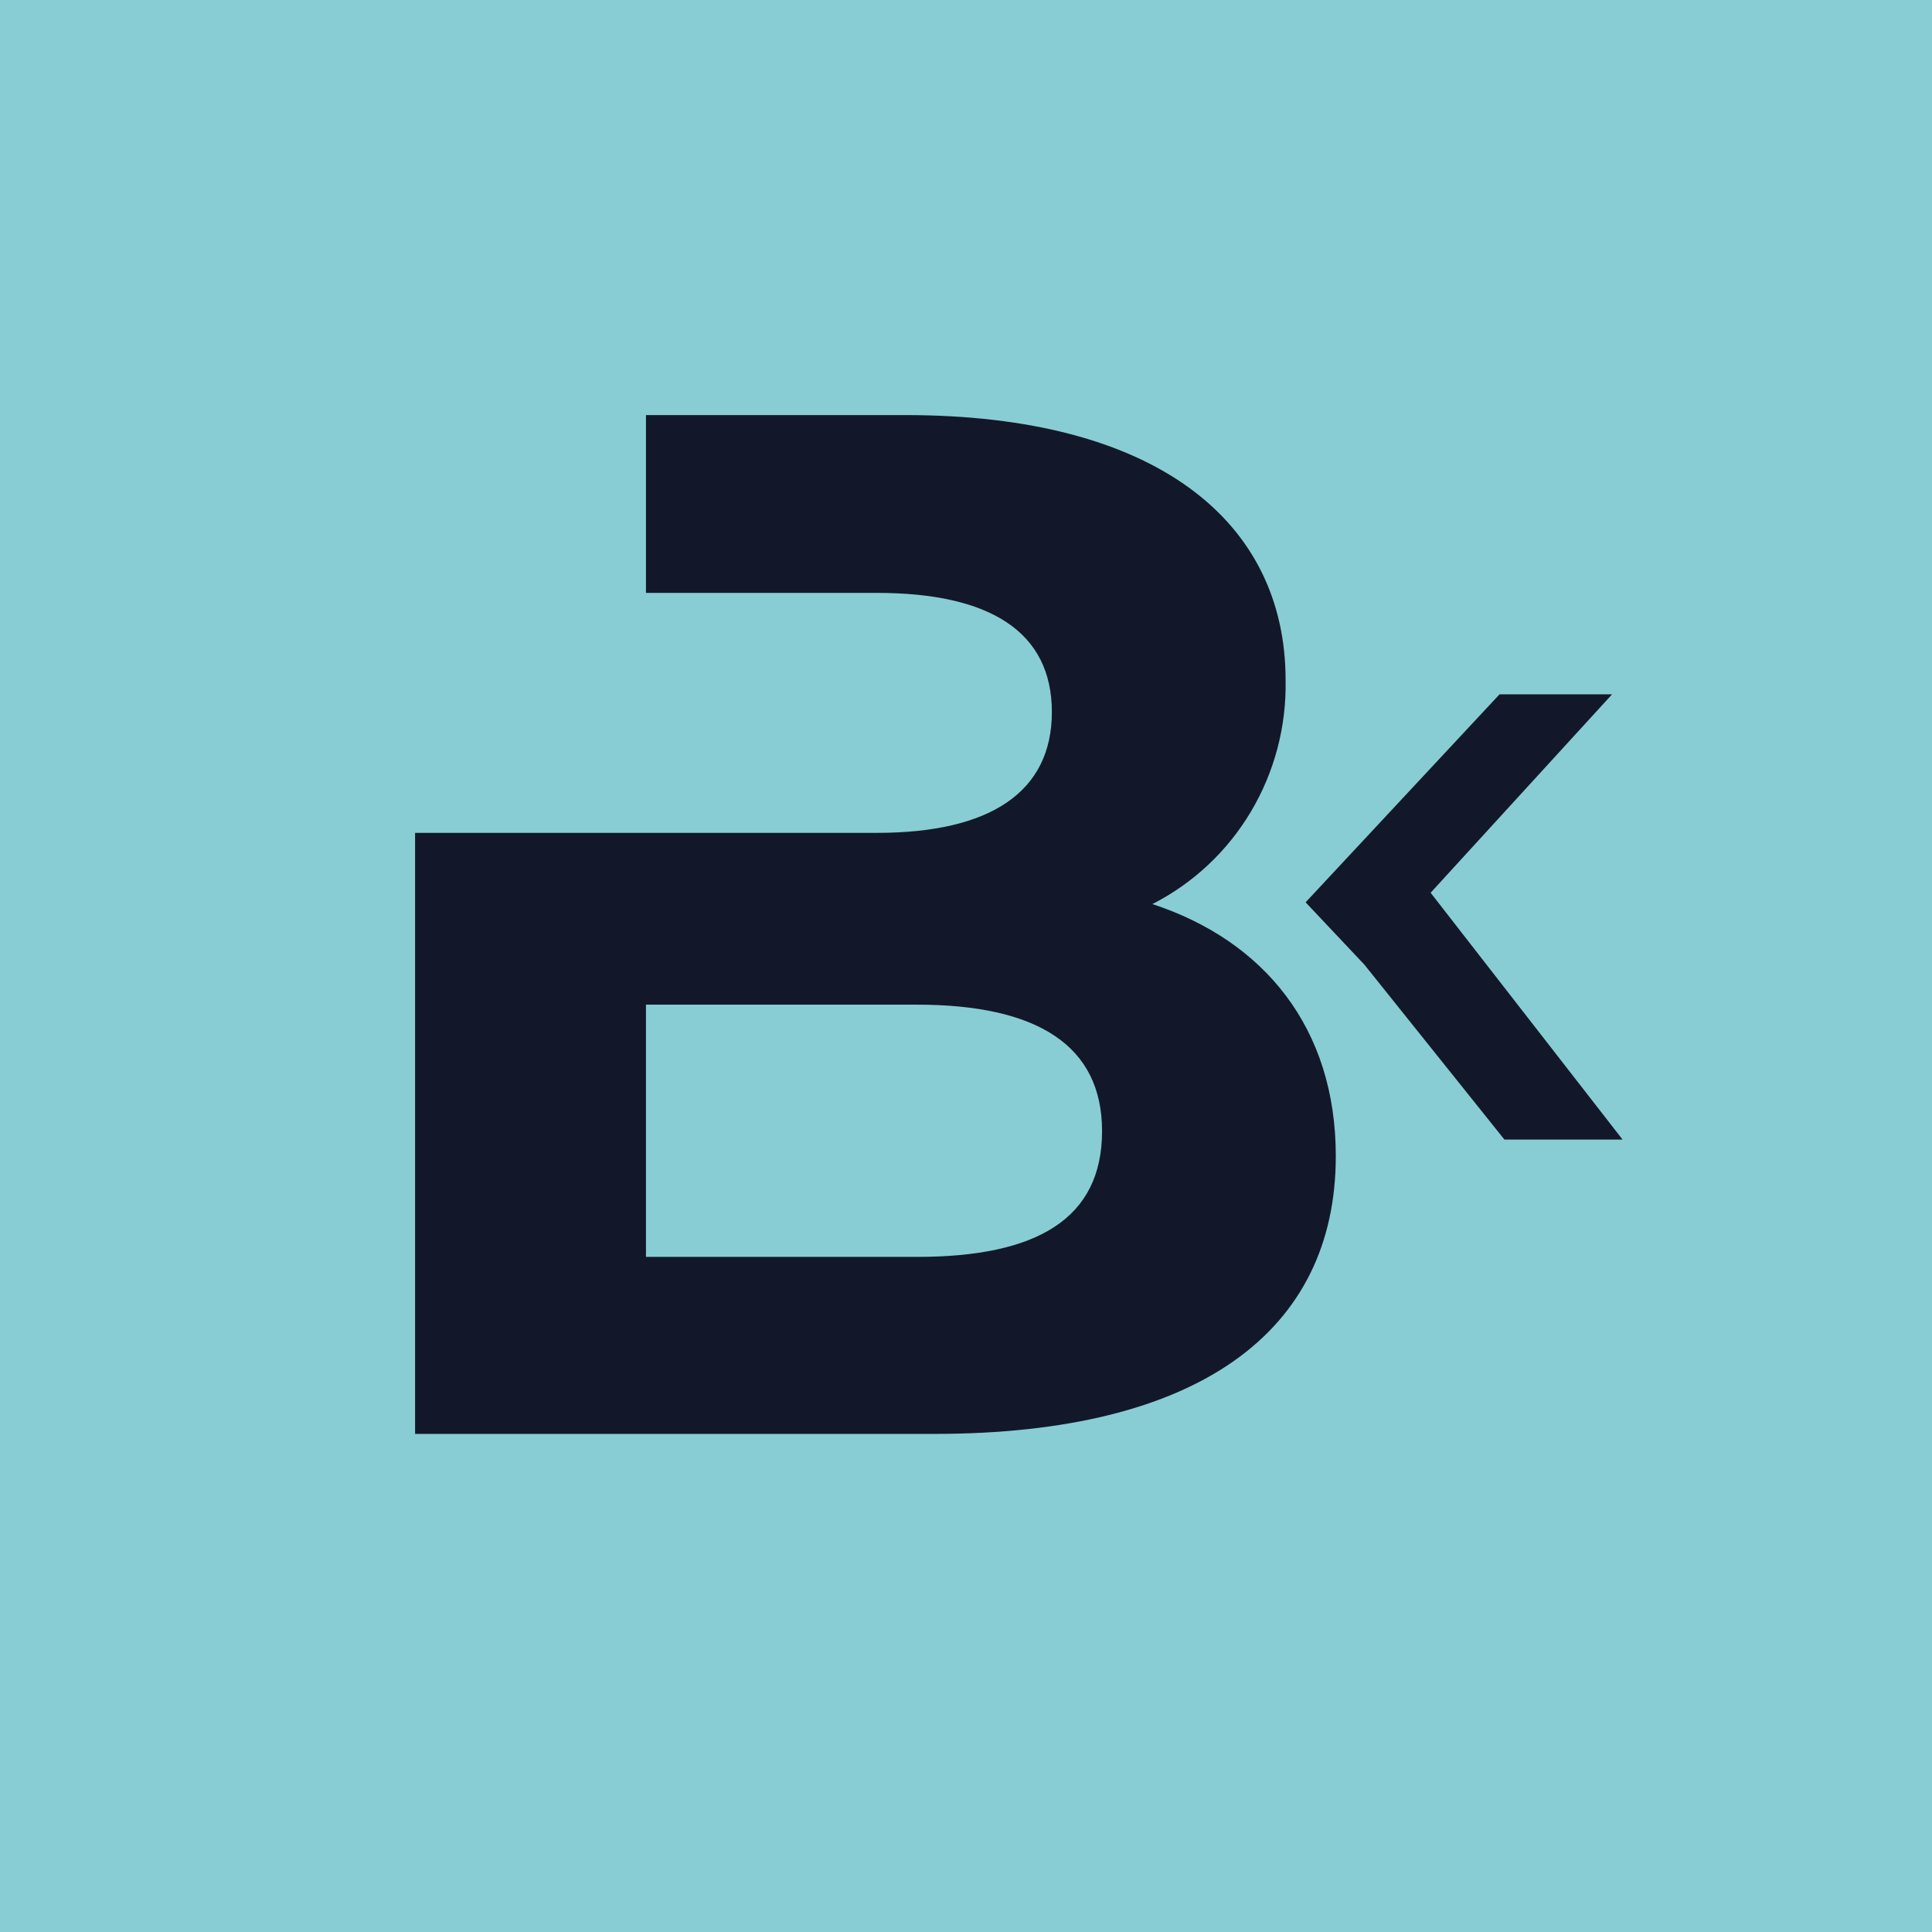 <svg width="256" height="256" viewBox="0 0 256 256" fill="none" xmlns="http://www.w3.org/2000/svg">
<rect width="256" height="256" fill="#88CDD3"/>
<path d="M173 119.562L198.698 92H213.61L189.565 118.295L215 151H199.344L180.789 127.822" fill="#12182A"/>
<path d="M152.694 119.793C158.098 117.046 162.625 112.801 165.75 107.551C168.874 102.301 170.469 96.259 170.349 90.127C170.349 69.112 153.238 55 119.983 55H85.594V78.561H116.204C131.214 78.561 139.377 83.746 139.377 94.345C139.377 104.944 131.214 110.359 116.204 110.359H55V190H123.777C158.755 190 177 176.486 177 153.186C177 136.221 167.507 124.655 152.694 119.793ZM121.495 166.546H85.594V133.122H121.495C137.457 133.122 146.028 138.537 146.028 149.873C146.028 161.454 137.457 166.546 121.495 166.546Z" fill="#12182A"/>
</svg>
